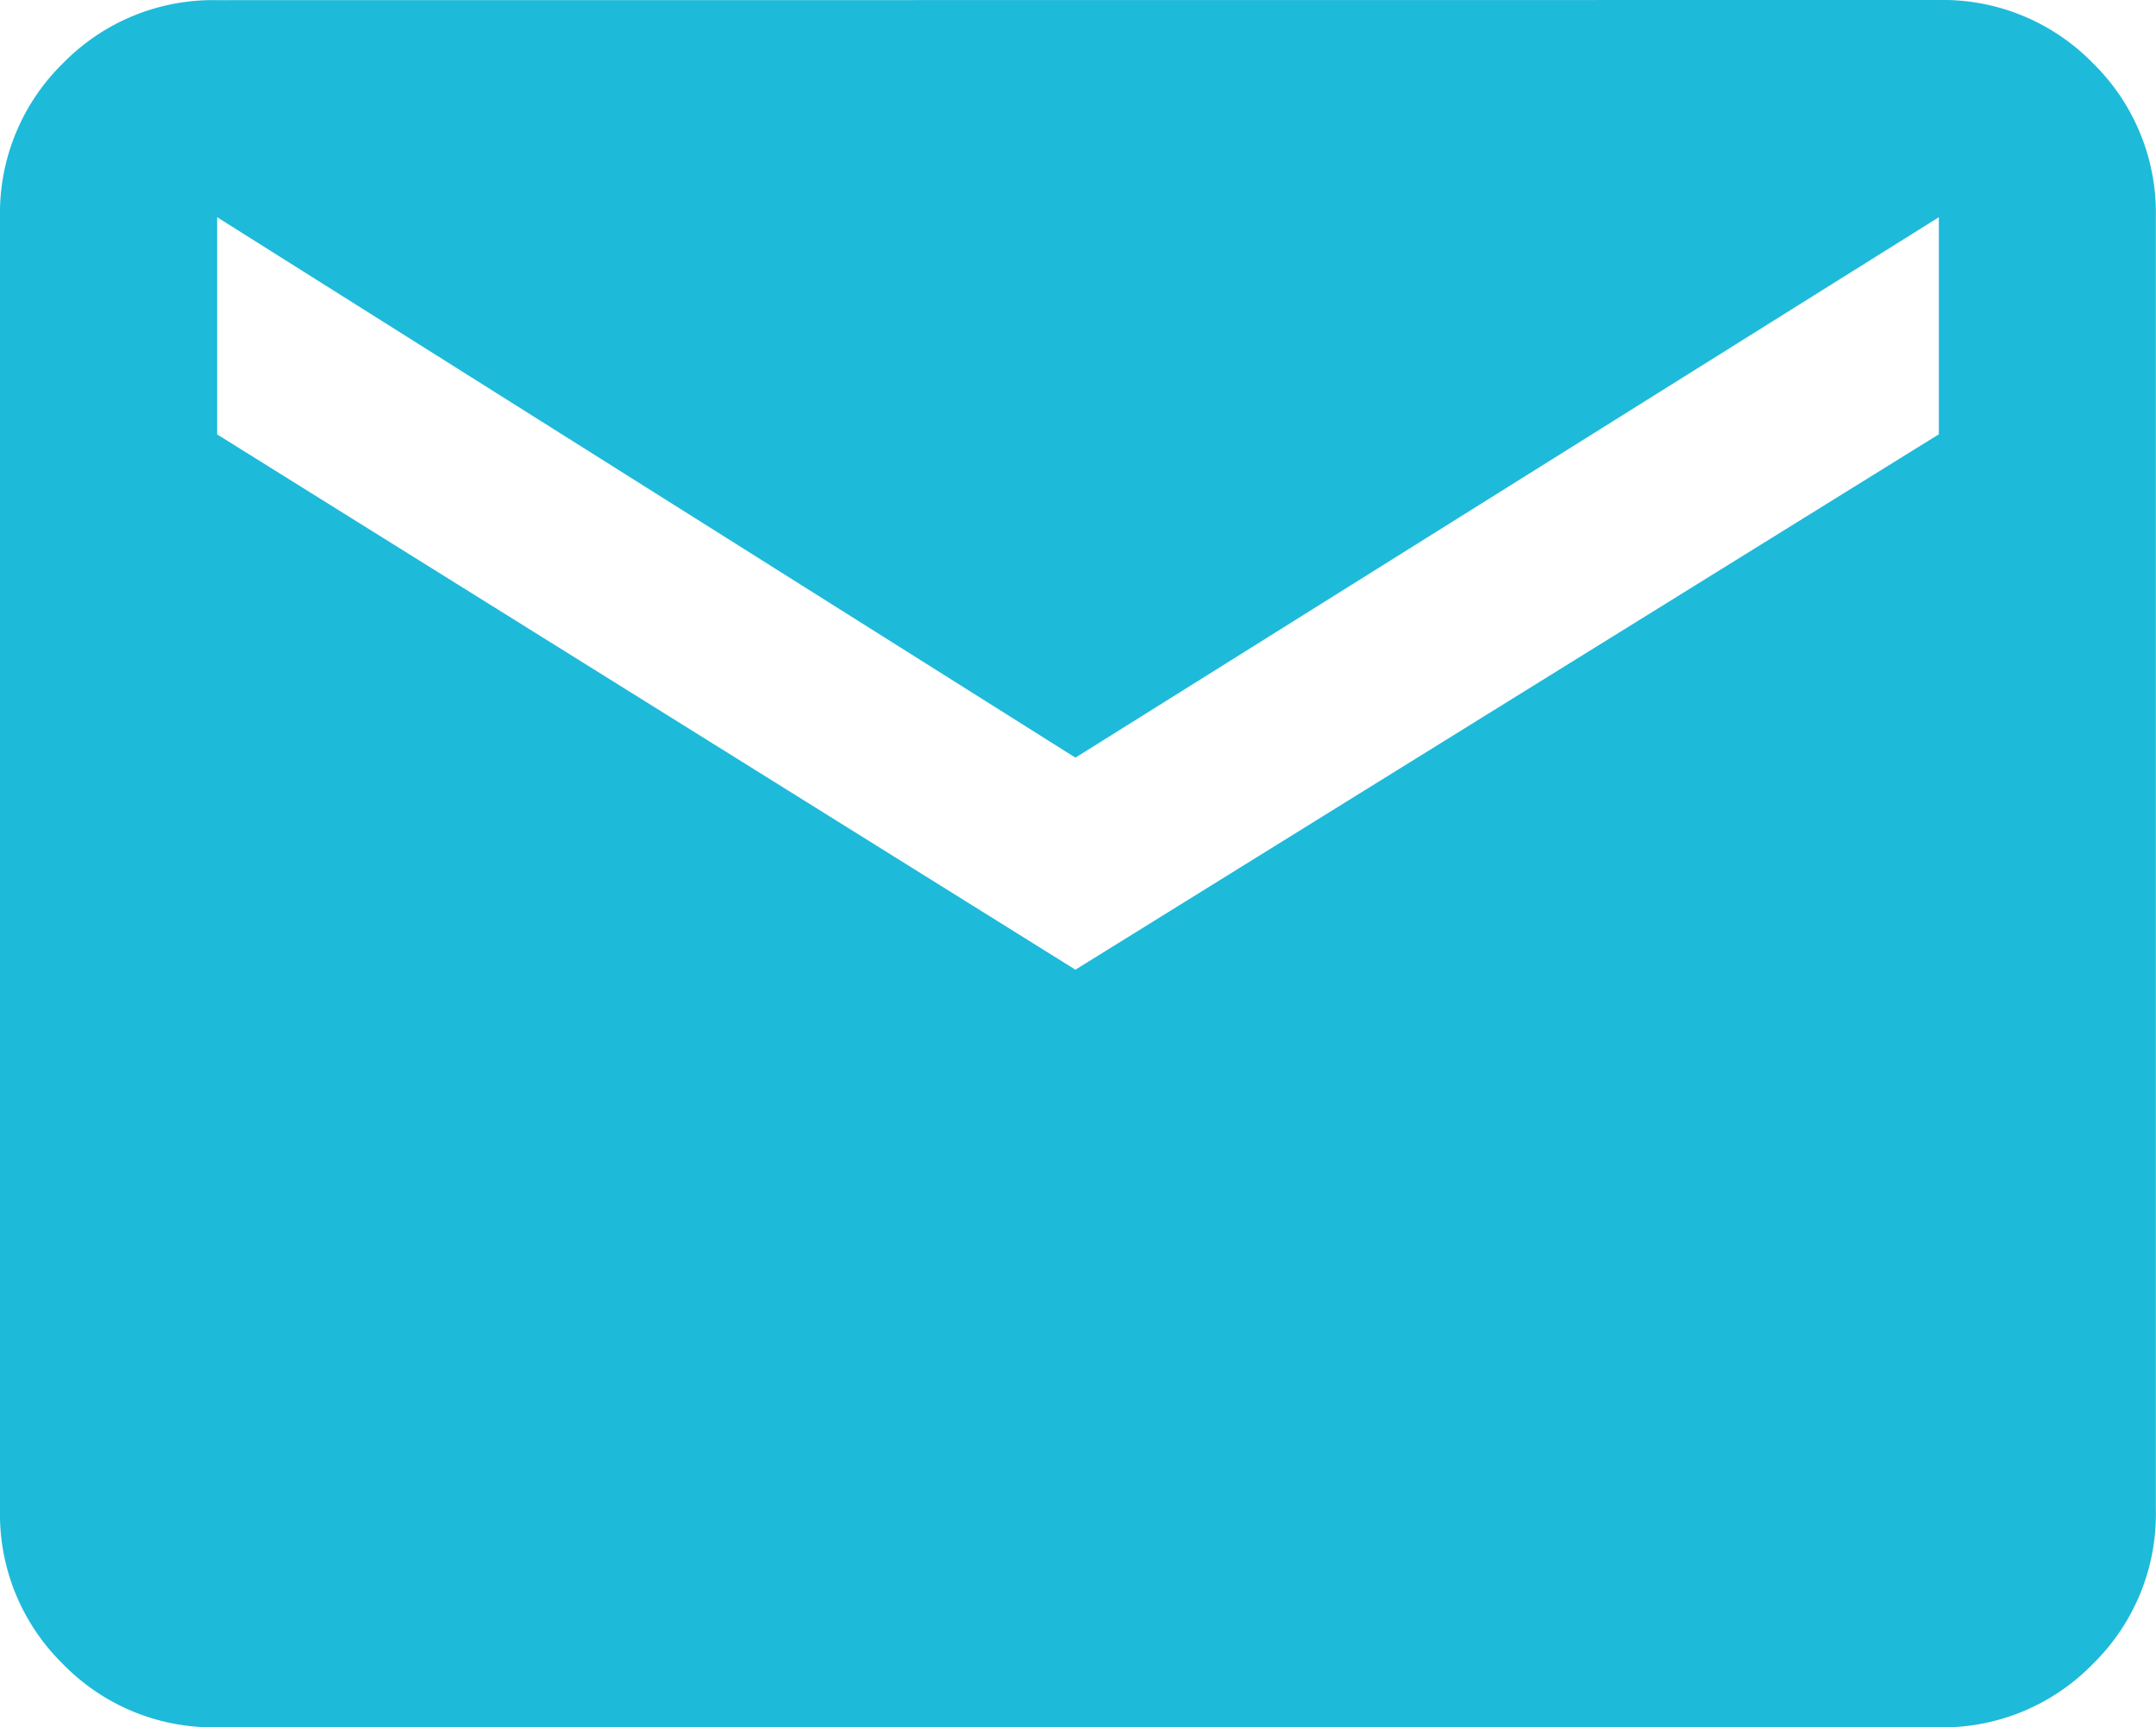 <svg xmlns="http://www.w3.org/2000/svg" width="15.012" height="12.023" viewBox="0 0 15.012 12.023">
    <path fill="#1ebada" d="M13.5-12.762a1.459 1.459 0 0 1 1.072.439 1.459 1.459 0 0 1 .439 1.072v9a1.459 1.459 0 0 1-.439 1.072 1.459 1.459 0 0 1-1.072.441H1.512a1.459 1.459 0 0 1-1.073-.44A1.459 1.459 0 0 1 0-2.25v-9a1.459 1.459 0 0 1 .439-1.072 1.459 1.459 0 0 1 1.072-.439zm0 3.023v-1.511L7.488-7.488 1.512-11.25v1.512l5.976 3.726z" transform="translate(0 12.762)"/>
</svg>
